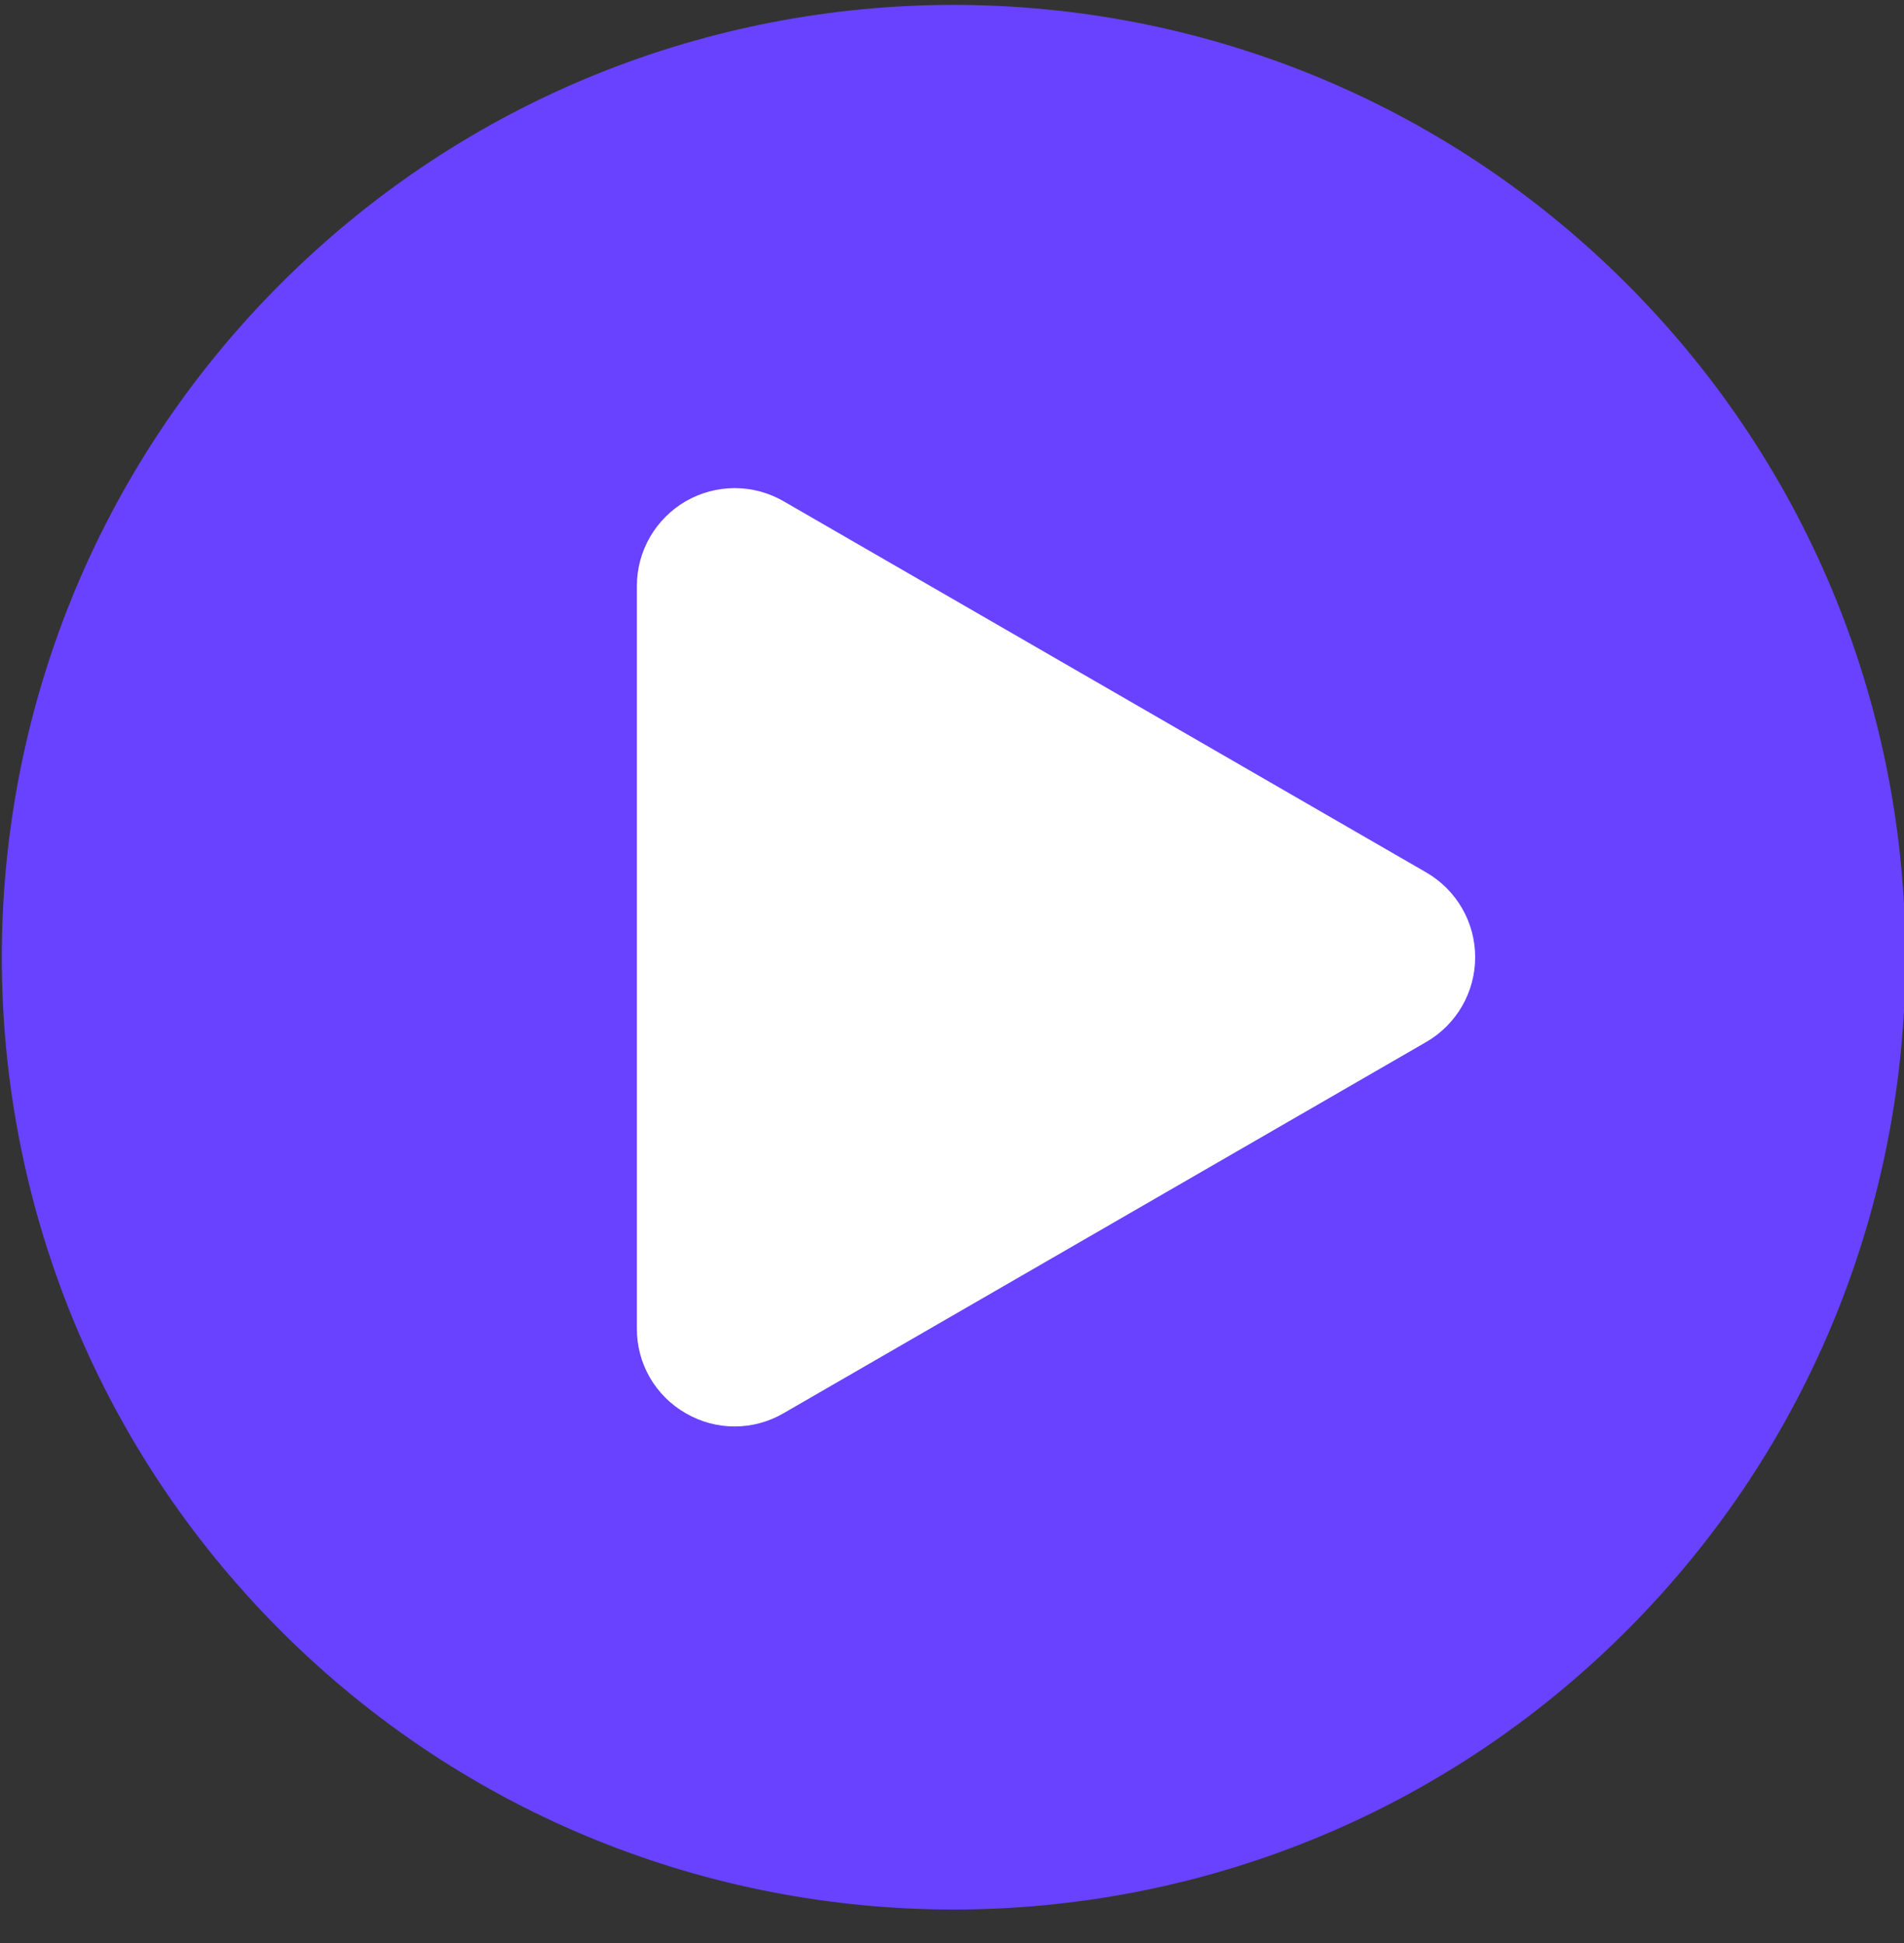 <svg xmlns="http://www.w3.org/2000/svg" width="50" height="51" viewBox="0 0 50 51" fill="none">
  <rect x="0" y="0" width="50" height="51" fill="#333333" stroke="none"/>
  <g clip-path="url(#clip0_1968_9545)">
    <path
      d="M42.718 42.8C52.48 33.038 52.48 17.212 42.718 7.45C32.957 -2.312 17.13 -2.312 7.368 7.45C-2.393 17.212 -2.393 33.038 7.368 42.8C17.13 52.562 32.957 52.562 42.718 42.8Z"
      fill="#6842FF" />
    <path fill-rule="evenodd" clip-rule="evenodd"
      d="M37.456 22.901L20.576 13.156C20.186 12.931 19.743 12.812 19.293 12.812C18.842 12.813 18.399 12.931 18.009 13.156C17.619 13.382 17.295 13.706 17.069 14.096C16.844 14.486 16.725 14.928 16.725 15.379V34.871C16.722 35.322 16.84 35.766 17.065 36.157C17.291 36.547 17.616 36.871 18.008 37.095C18.398 37.322 18.841 37.442 19.292 37.442C19.743 37.442 20.186 37.322 20.576 37.095L37.456 27.349C37.846 27.123 38.17 26.799 38.395 26.409C38.621 26.018 38.739 25.576 38.739 25.125C38.739 24.674 38.621 24.232 38.395 23.841C38.17 23.451 37.846 23.127 37.456 22.901V22.901Z"
      fill="white" />
  </g>
  <defs>
    <clipPath id="clip0_1968_9545">
      <rect width="50" height="50" fill="white" transform="translate(0 0.125)" />
    </clipPath>
  </defs>
</svg>